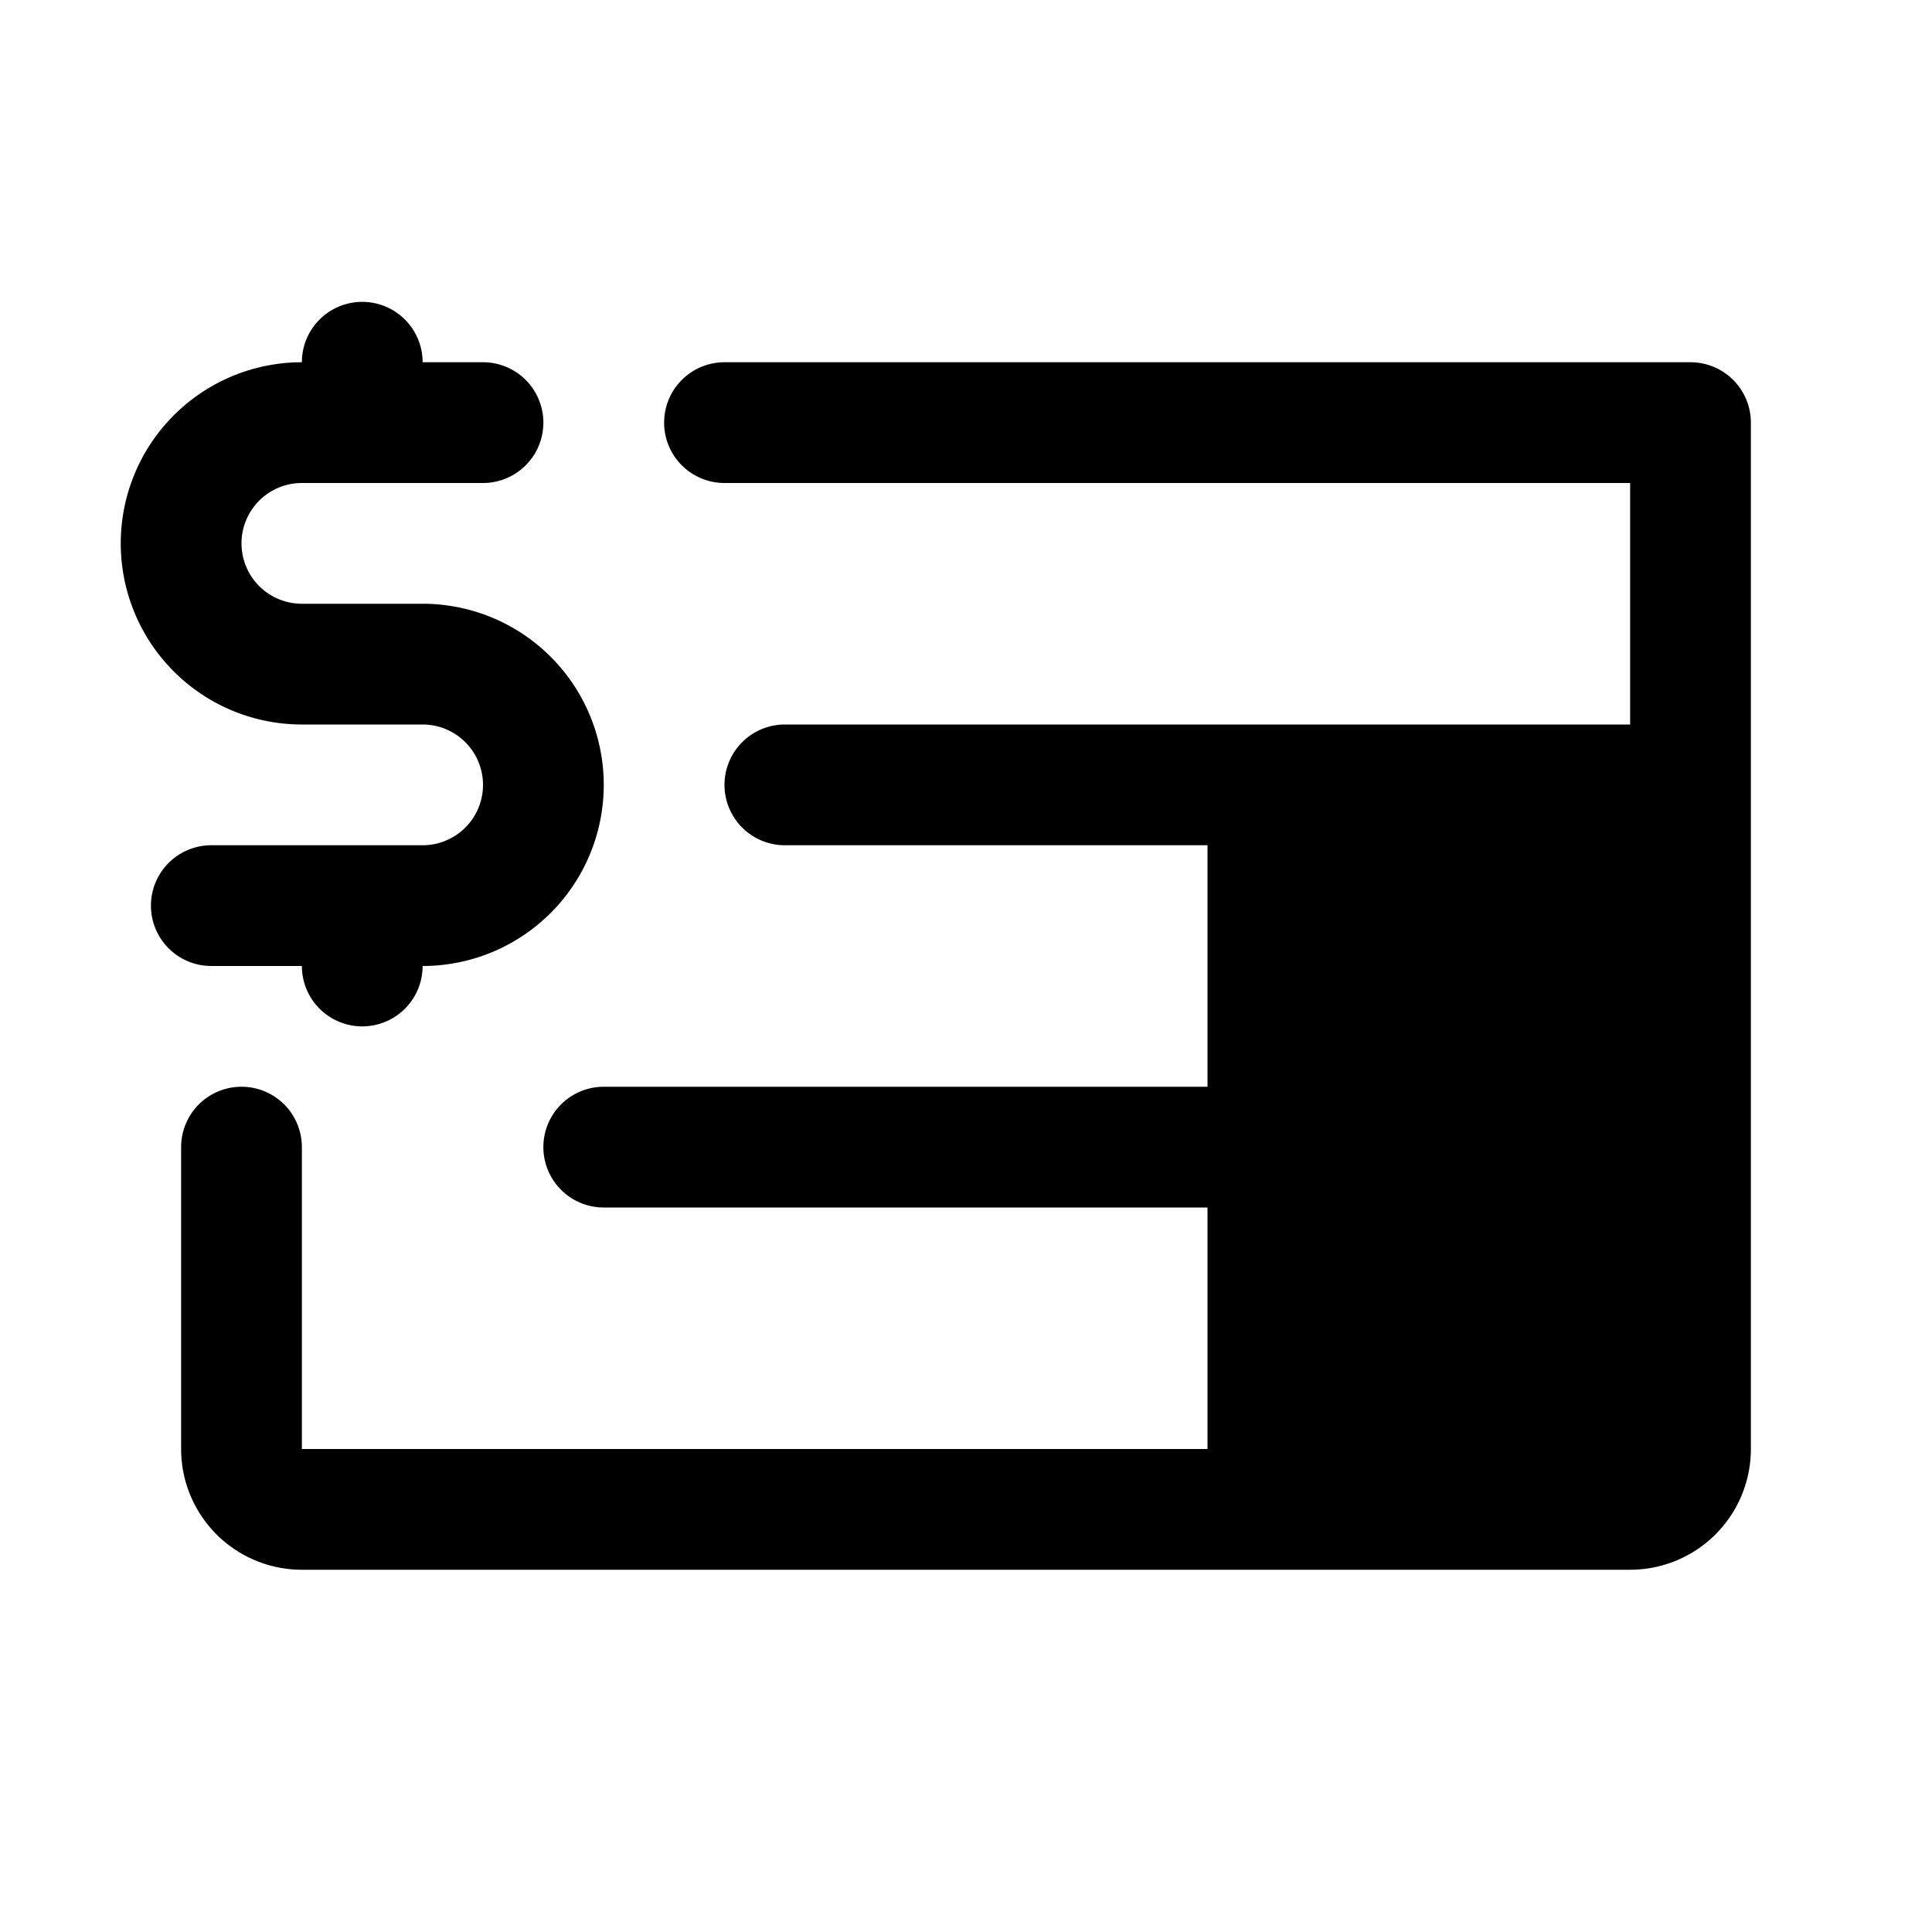 <svg xmlns="http://www.w3.org/2000/svg" viewBox="0 0 256 256" fill="currentColor"><path d="M28,128a8,8,0,0,1,0-16H56a8,8,0,0,0,0-16H40a24,24,0,0,1,0-48,8,8,0,0,1,16,0h8a8,8,0,0,1,0,16H40a8,8,0,0,0,0,16H56a24,24,0,0,1,0,48,8,8,0,0,1-16,0ZM224,48H96a8,8,0,0,0,0,16H216V96H104a8,8,0,0,0,0,16h56v32H80a8,8,0,0,0,0,16h80v32H40V152a8,8,0,0,0-16,0v40a16,16,0,0,0,16,16H216a16,16,0,0,0,16-16V56A8,8,0,0,0,224,48Z"/></svg>
